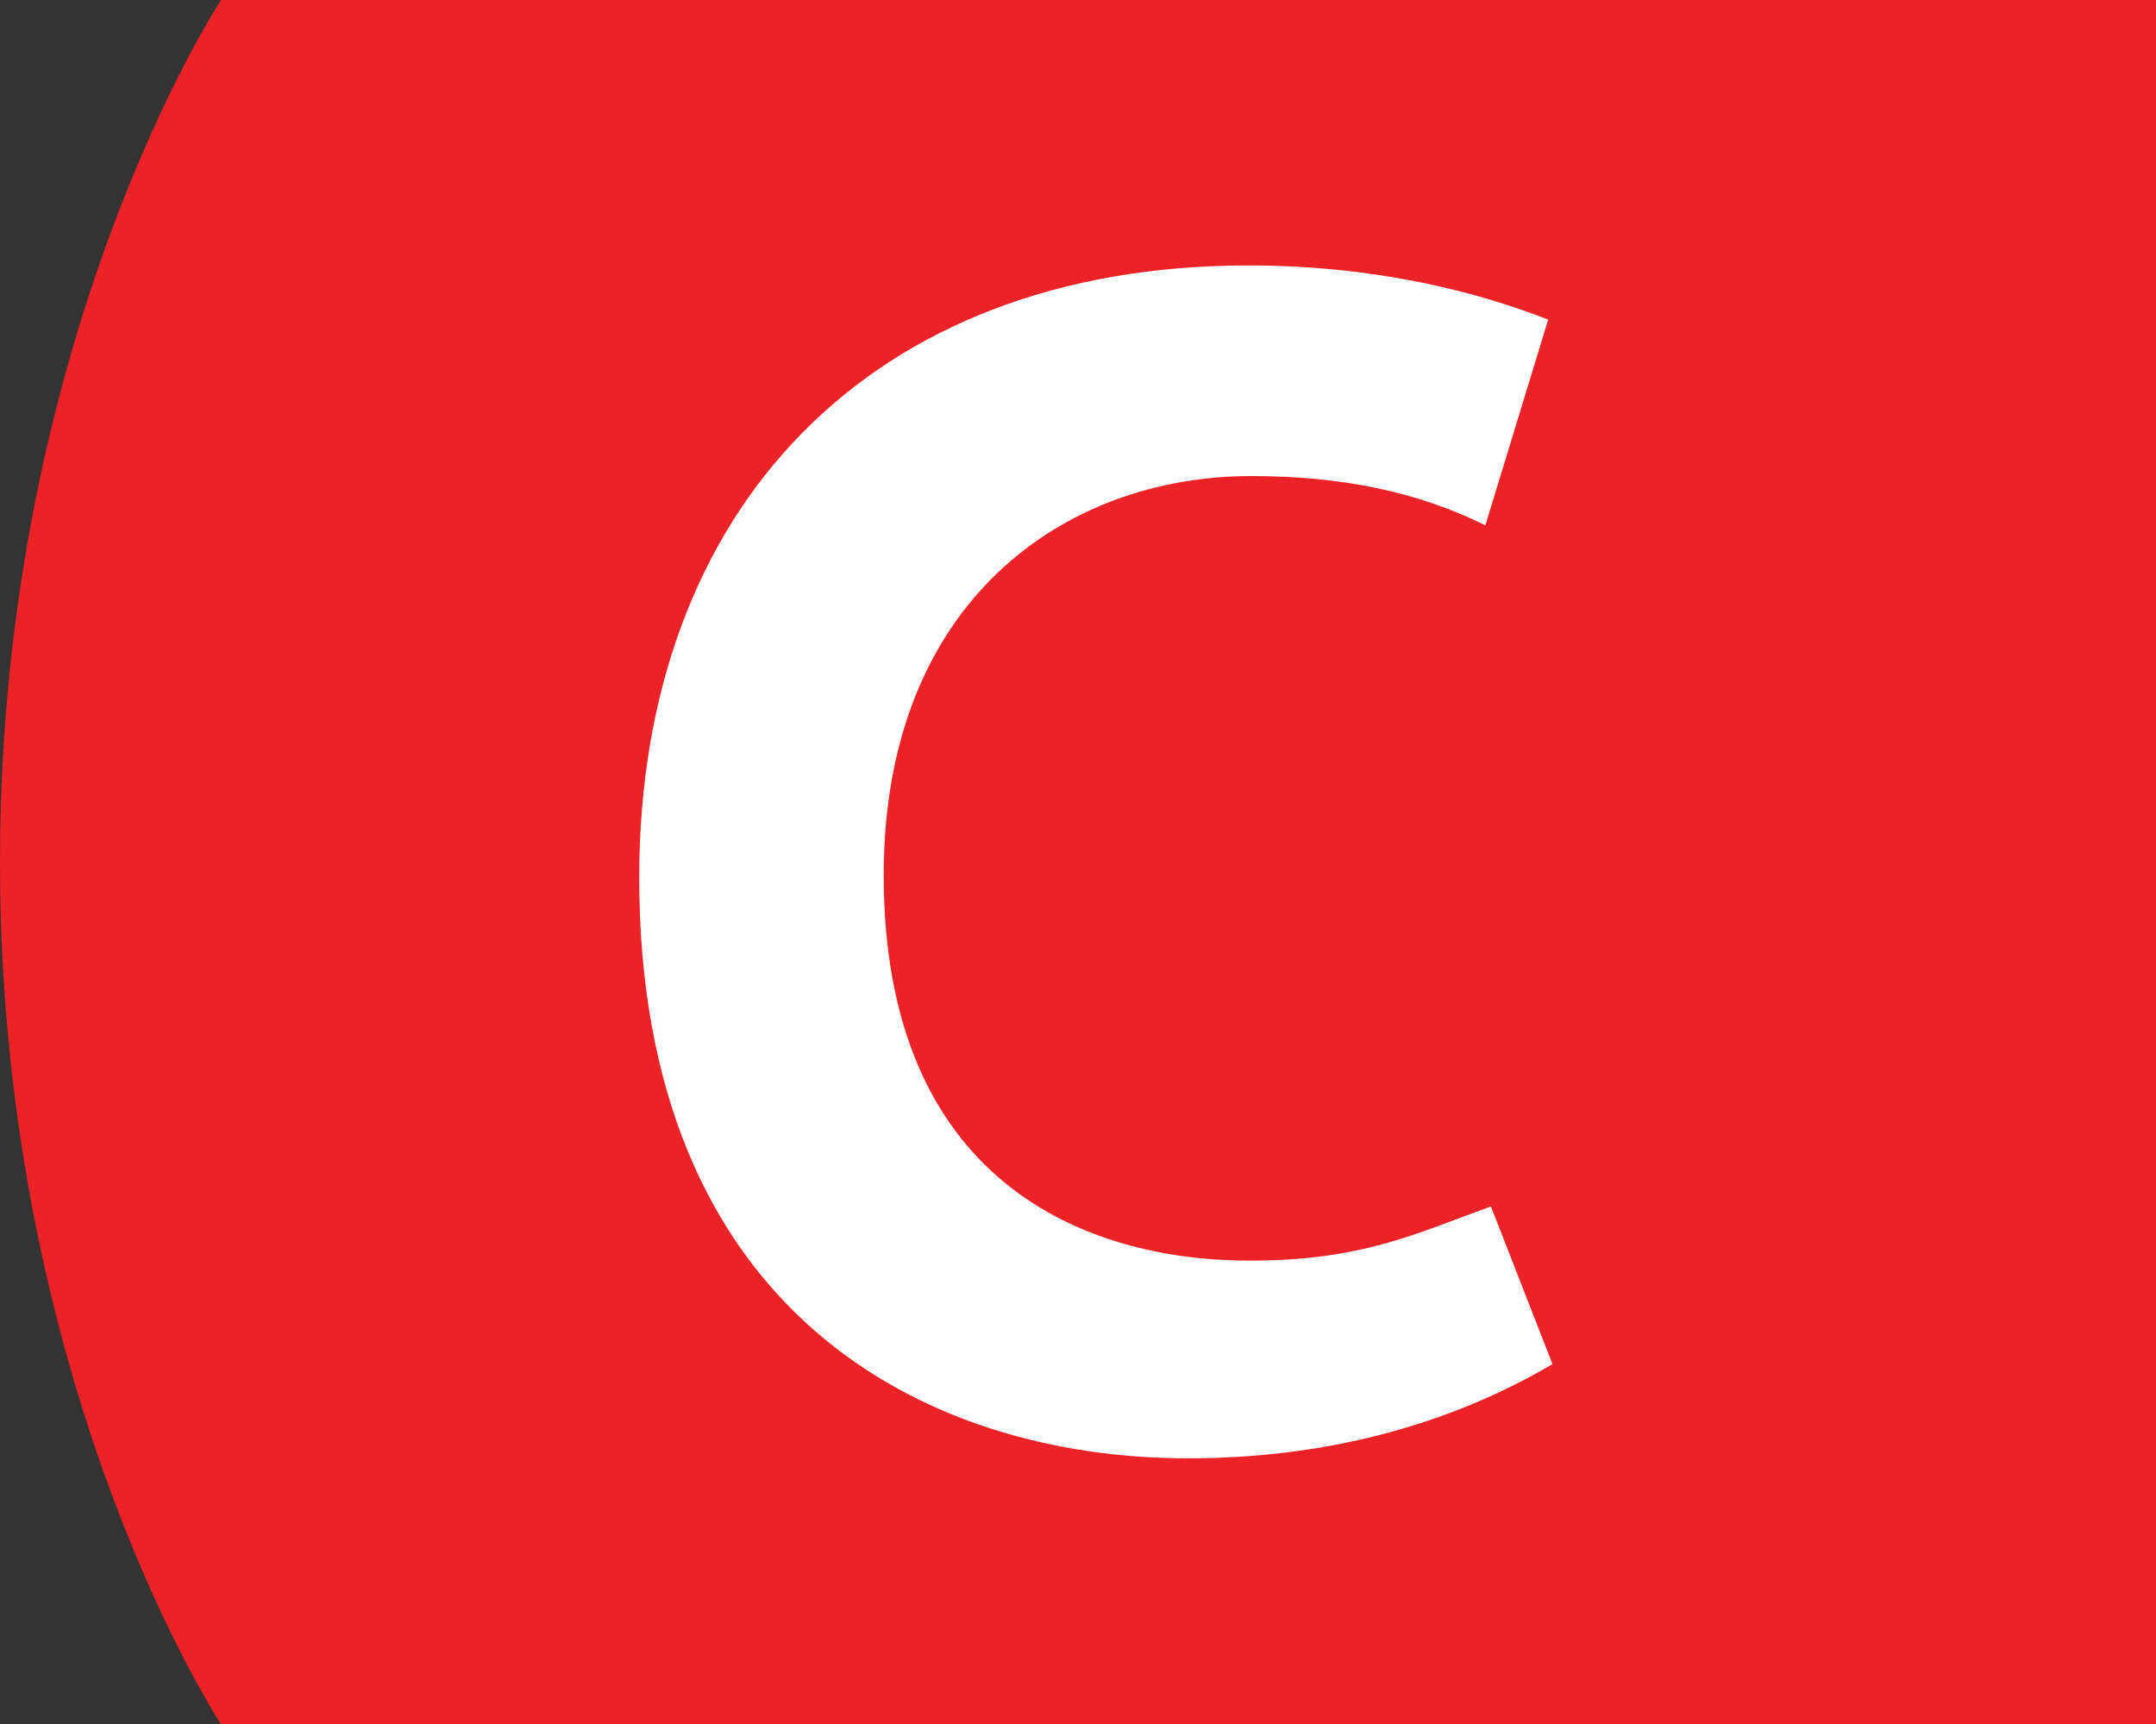 <?xml version="1.0" encoding="UTF-8"?><svg id="a" xmlns="http://www.w3.org/2000/svg" viewBox="0 0 35.01 28"><rect x="0" y="0" width="35.01" height="28" fill="#333333" stroke="none"/><defs><style>.b{fill:#ec2227;}.c{fill:#fff;}</style></defs><path class="b" d="M35.01,0H3.59S0,5.43,0,14s3.59,14,3.59,14h31.42"/><path class="c" d="M20.27,4.31c2.09,0,3.75,.44,4.87,.88l-1.02,3.34c-1.09-.54-2.32-.8-3.8-.8-3.05,0-5.97,2.05-5.97,6.48,0,4.97,3.26,6.26,5.94,6.26,1.83,0,2.7-.44,3.92-.88l1,2.56c-1.7,1-3.7,1.53-5.92,1.53-4.29,0-8.91-2.39-8.91-9.43,0-5.99,3.75-9.94,9.89-9.94Z"/></svg>